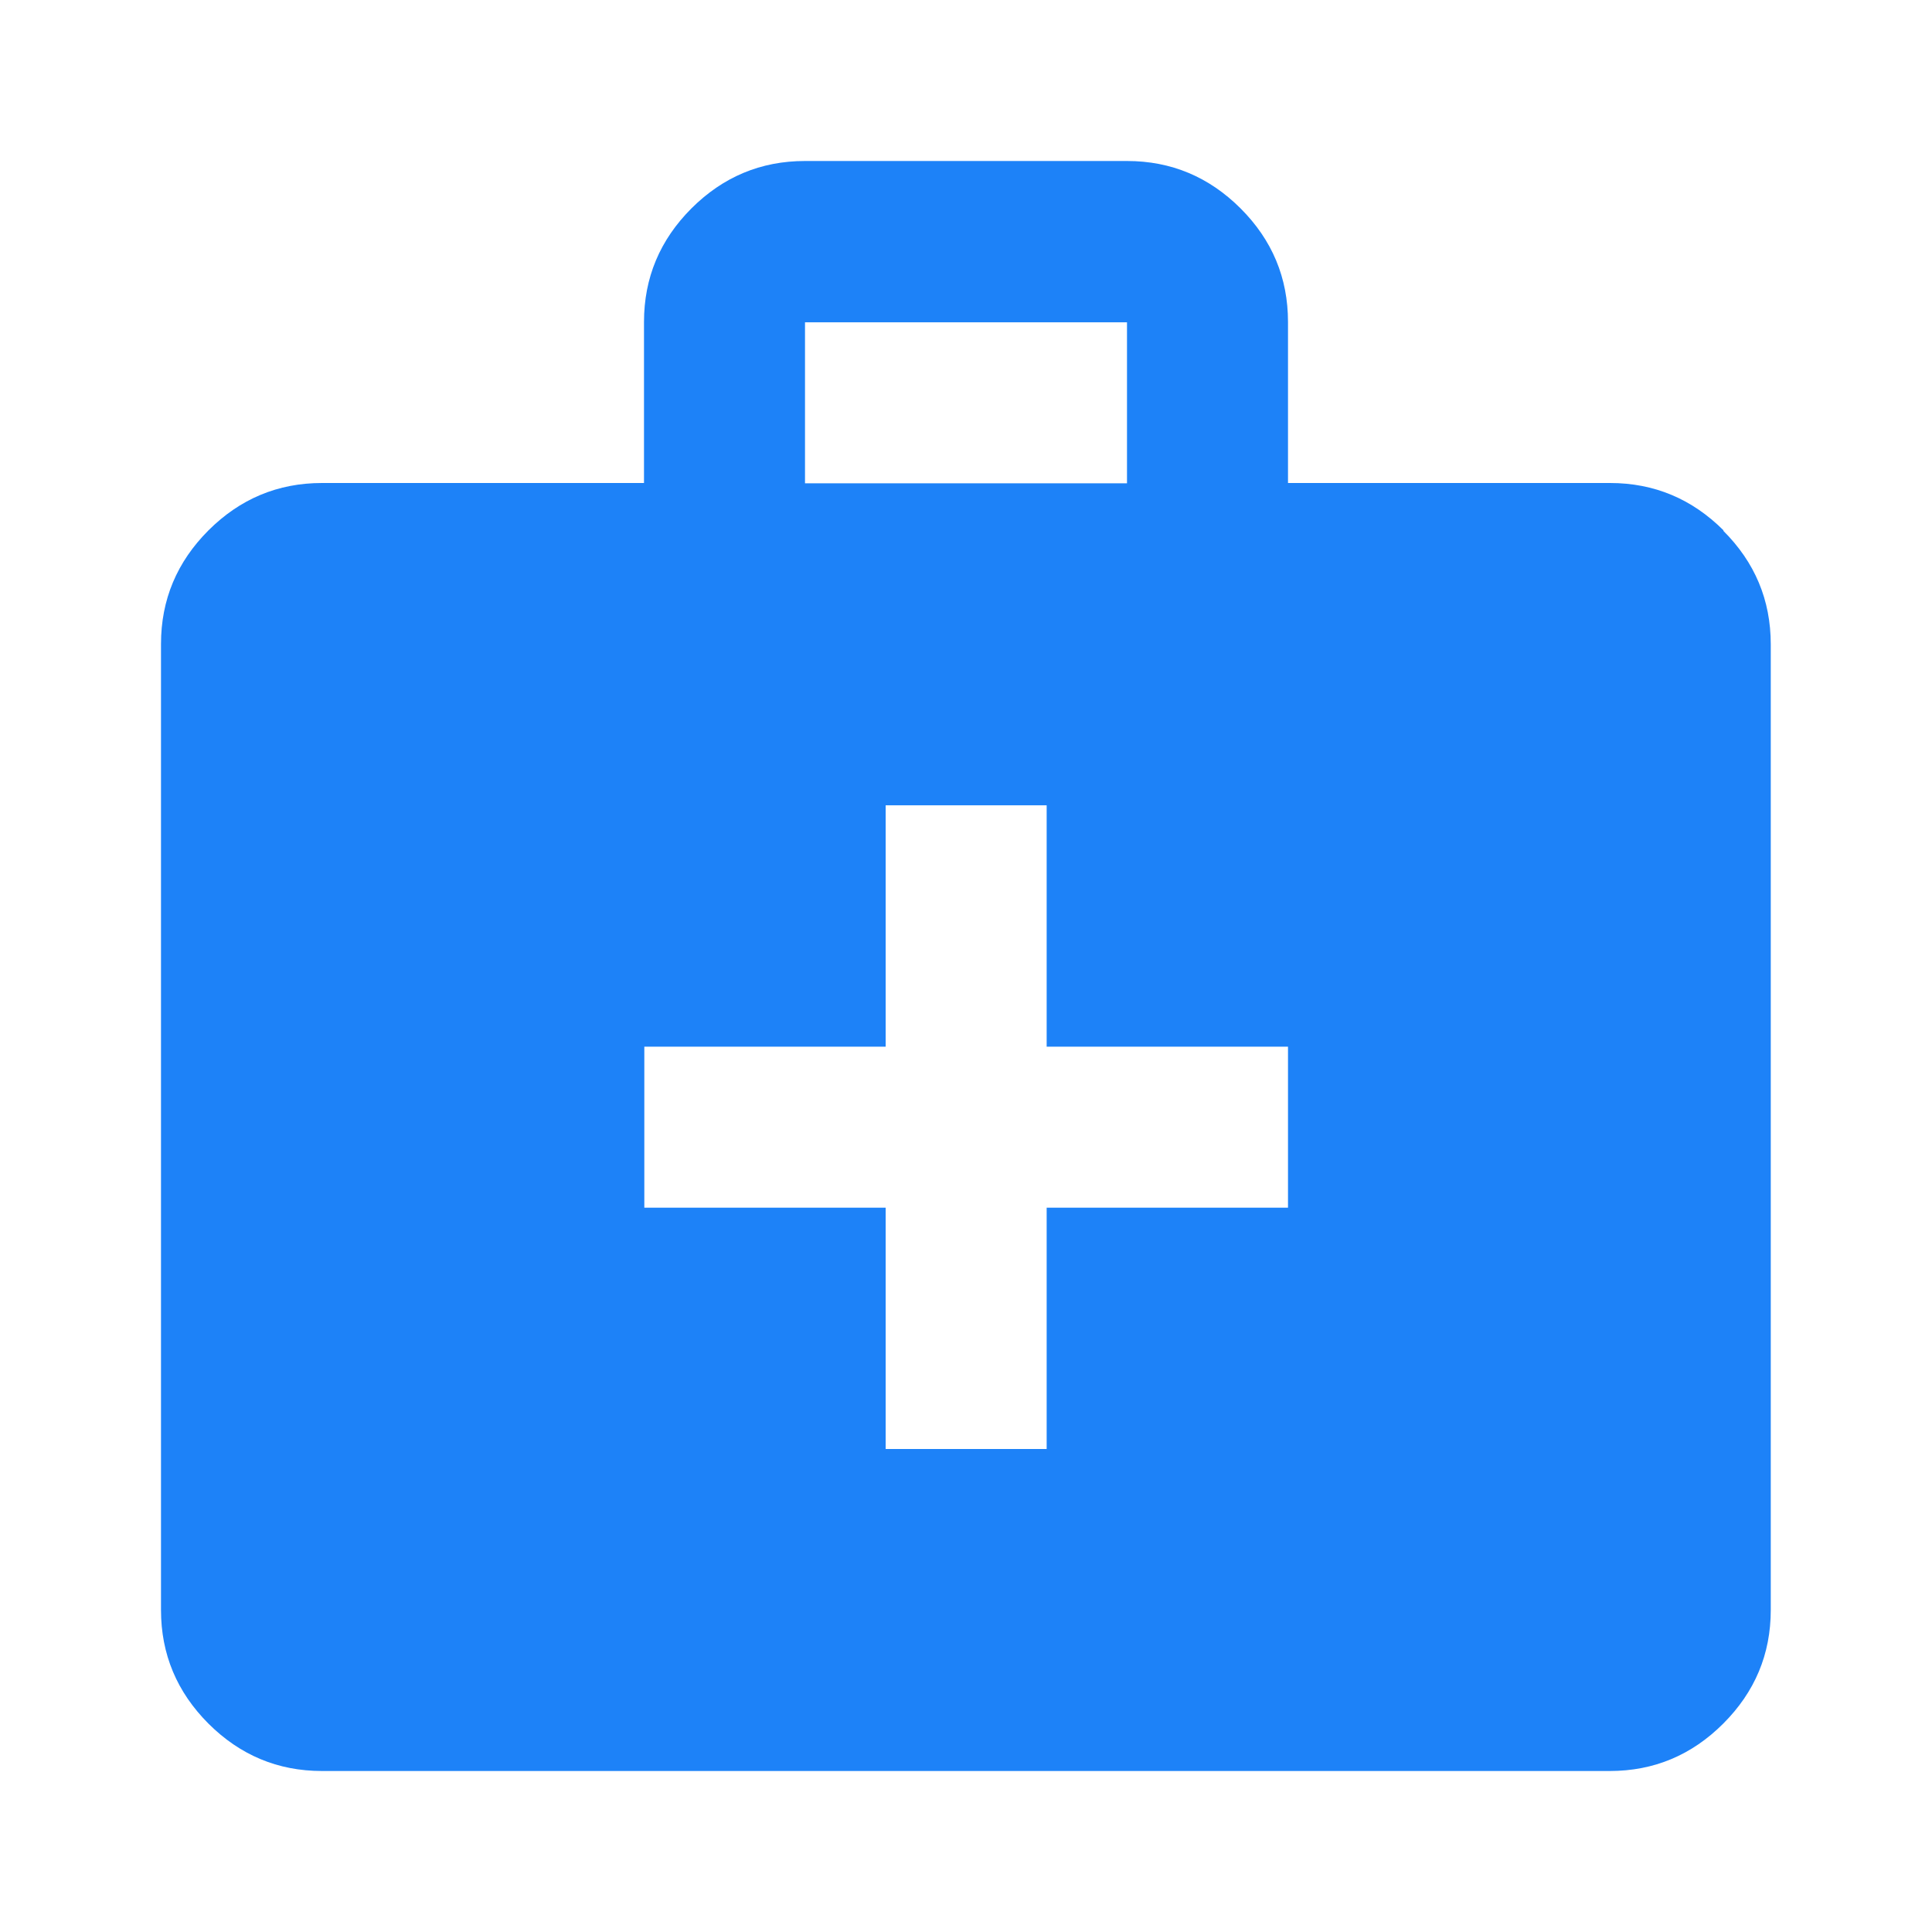 <svg width="24" height="24" viewBox="0 0 24 24" fill="none" xmlns="http://www.w3.org/2000/svg">
<path d="M21.411 6.589C21.019 6.198 20.55 6 20 6H16V4C16 3.45 15.803 2.981 15.411 2.589C15.019 2.198 14.55 2 14 2H10C9.45 2 8.981 2.198 8.589 2.589C8.198 2.981 8 3.45 8 4V6H4C3.45 6 2.981 6.198 2.589 6.589C2.198 6.981 2 7.45 2 8V20C2 20.55 2.198 21.019 2.589 21.411C2.981 21.802 3.45 22 4 22H19.997C20.547 22 21.016 21.802 21.407 21.411C21.799 21.019 21.997 20.55 21.997 20V8.004C21.997 7.453 21.799 6.984 21.407 6.593L21.411 6.589ZM10 4.004H14V6.004H10V4.004ZM16 15.002H13.002V18H11.002V15.002H8.004V13.002H11.002V10.004H13.002V13.002H16V15.002Z" fill="#1D82F8"/>
</svg>
